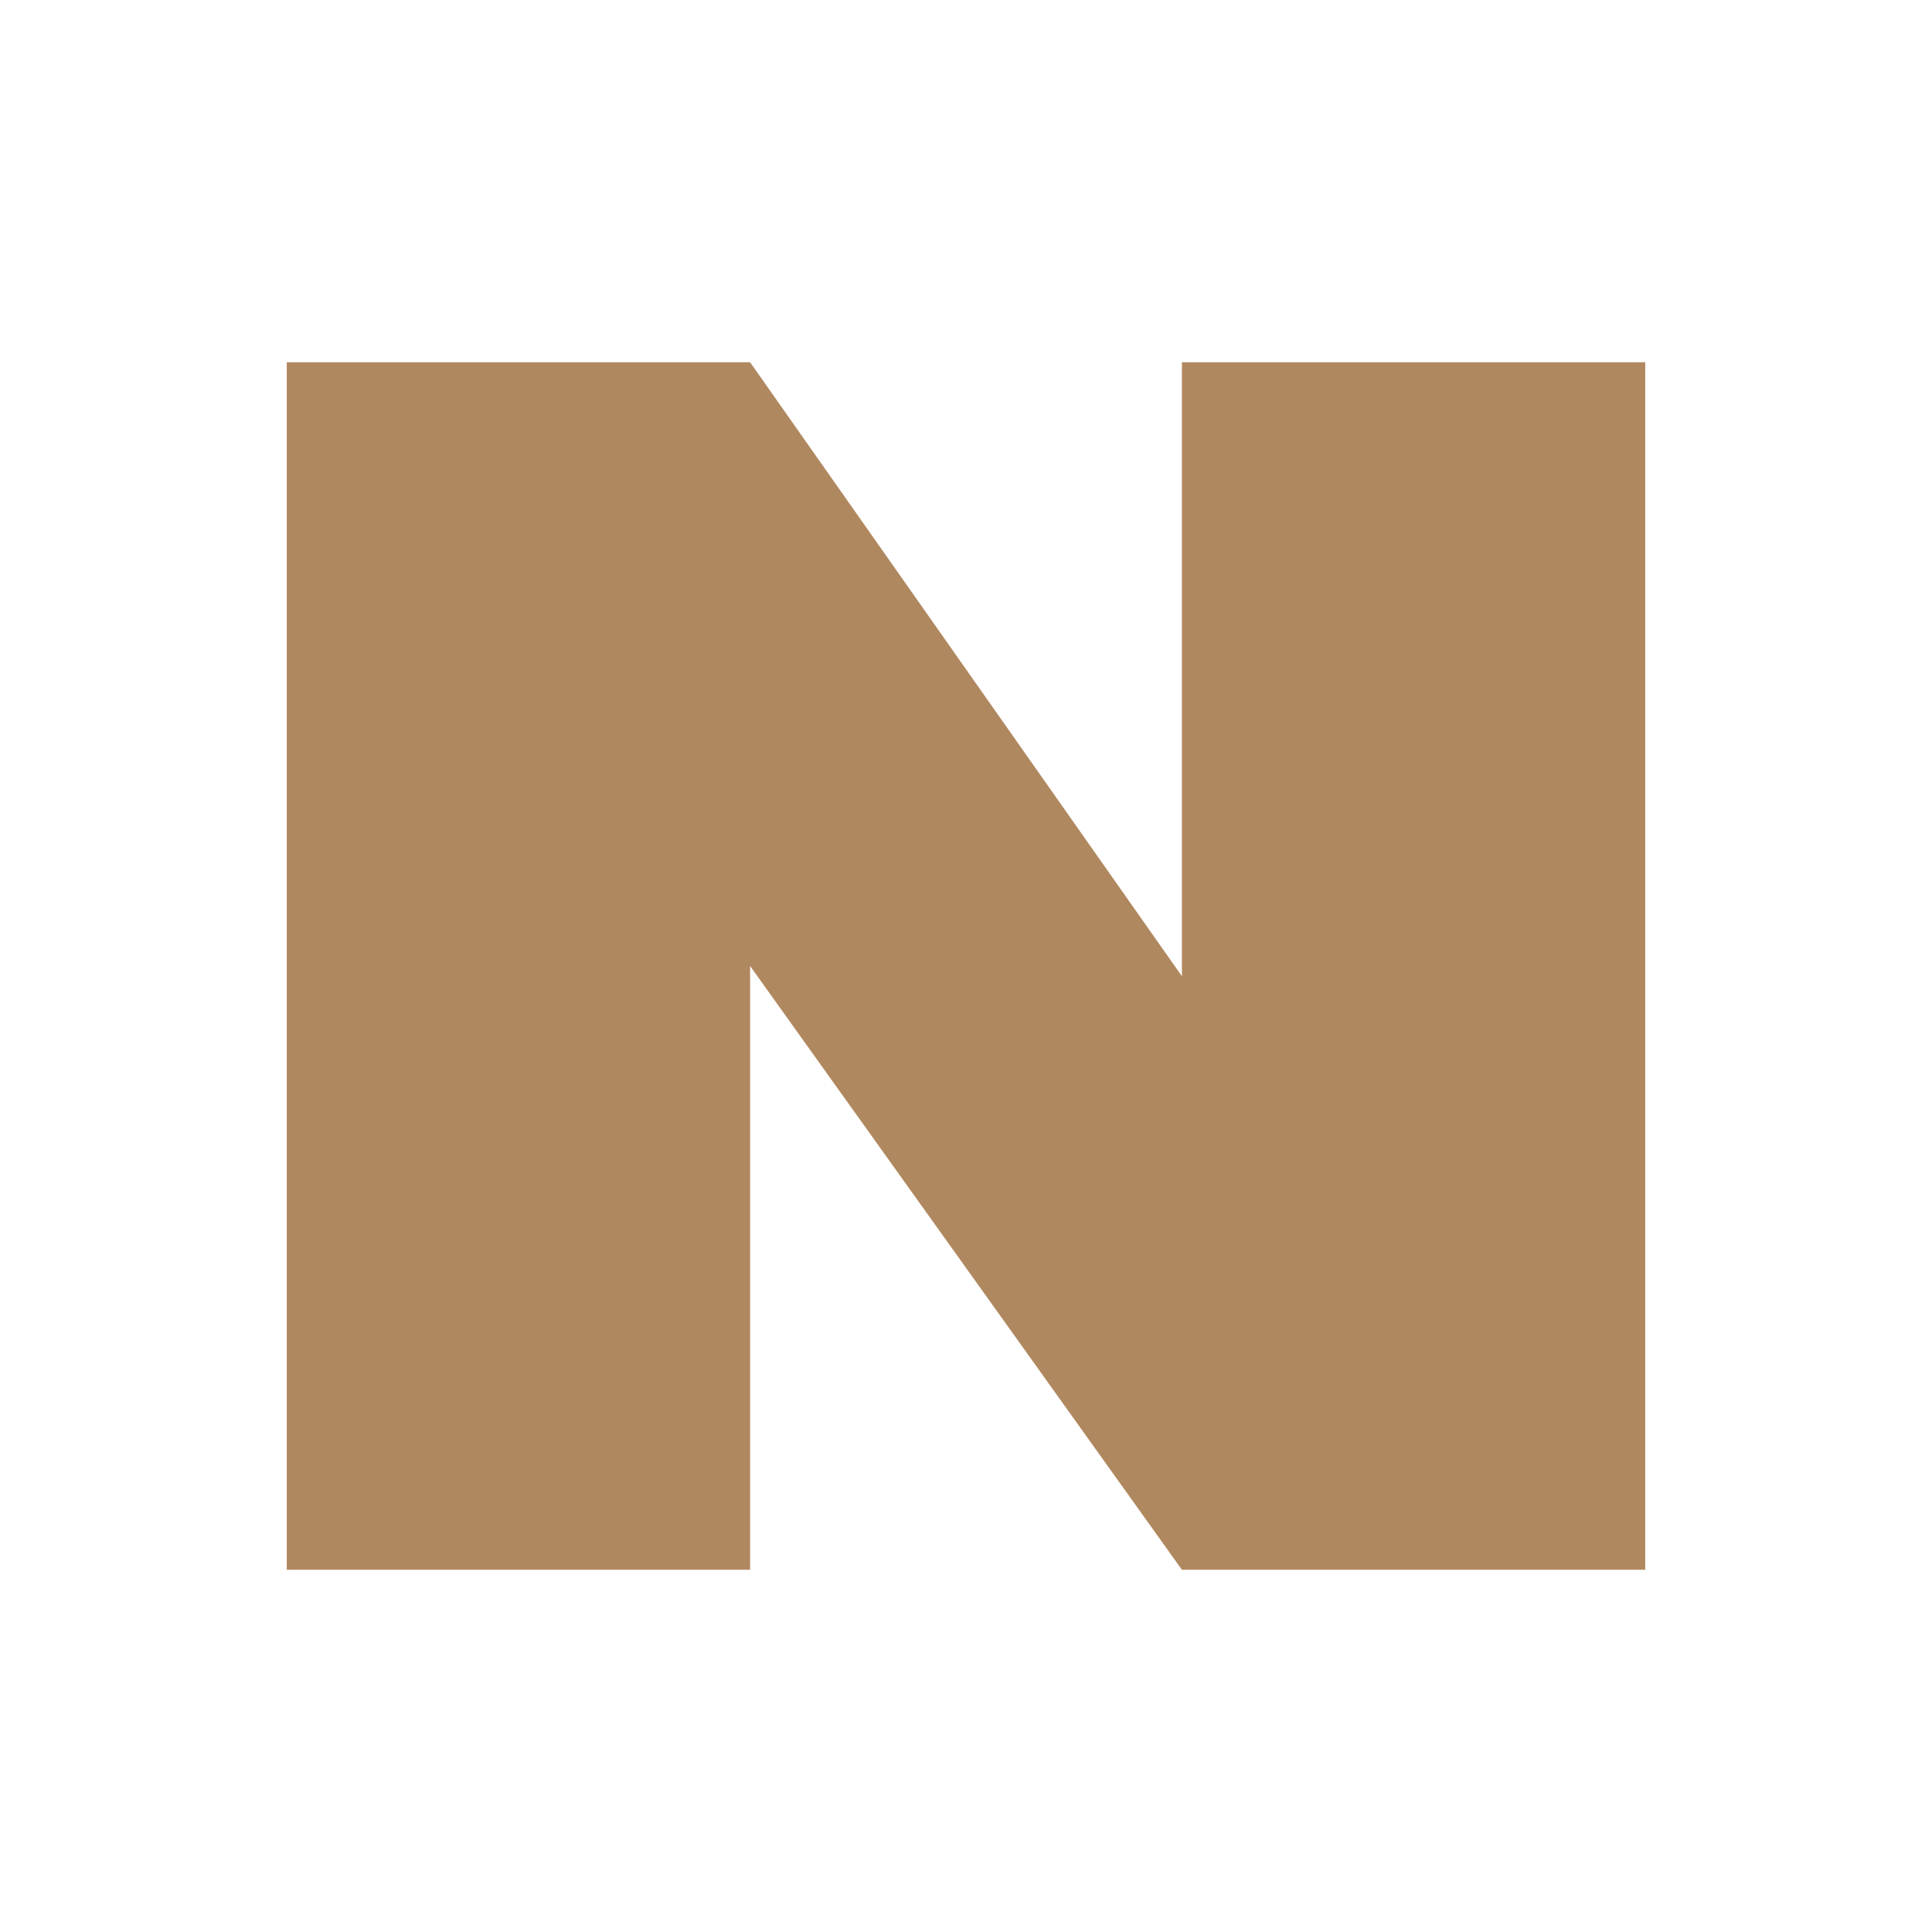 <svg width="28" height="28" viewBox="0 0 28 28" fill="none" xmlns="http://www.w3.org/2000/svg">
<path d="M17.129 5.25V14.148L10.871 5.25H4.156V22.75H10.871V14L17.129 22.75H23.844V5.25H17.129Z" fill="#B0885F"/>
</svg>
